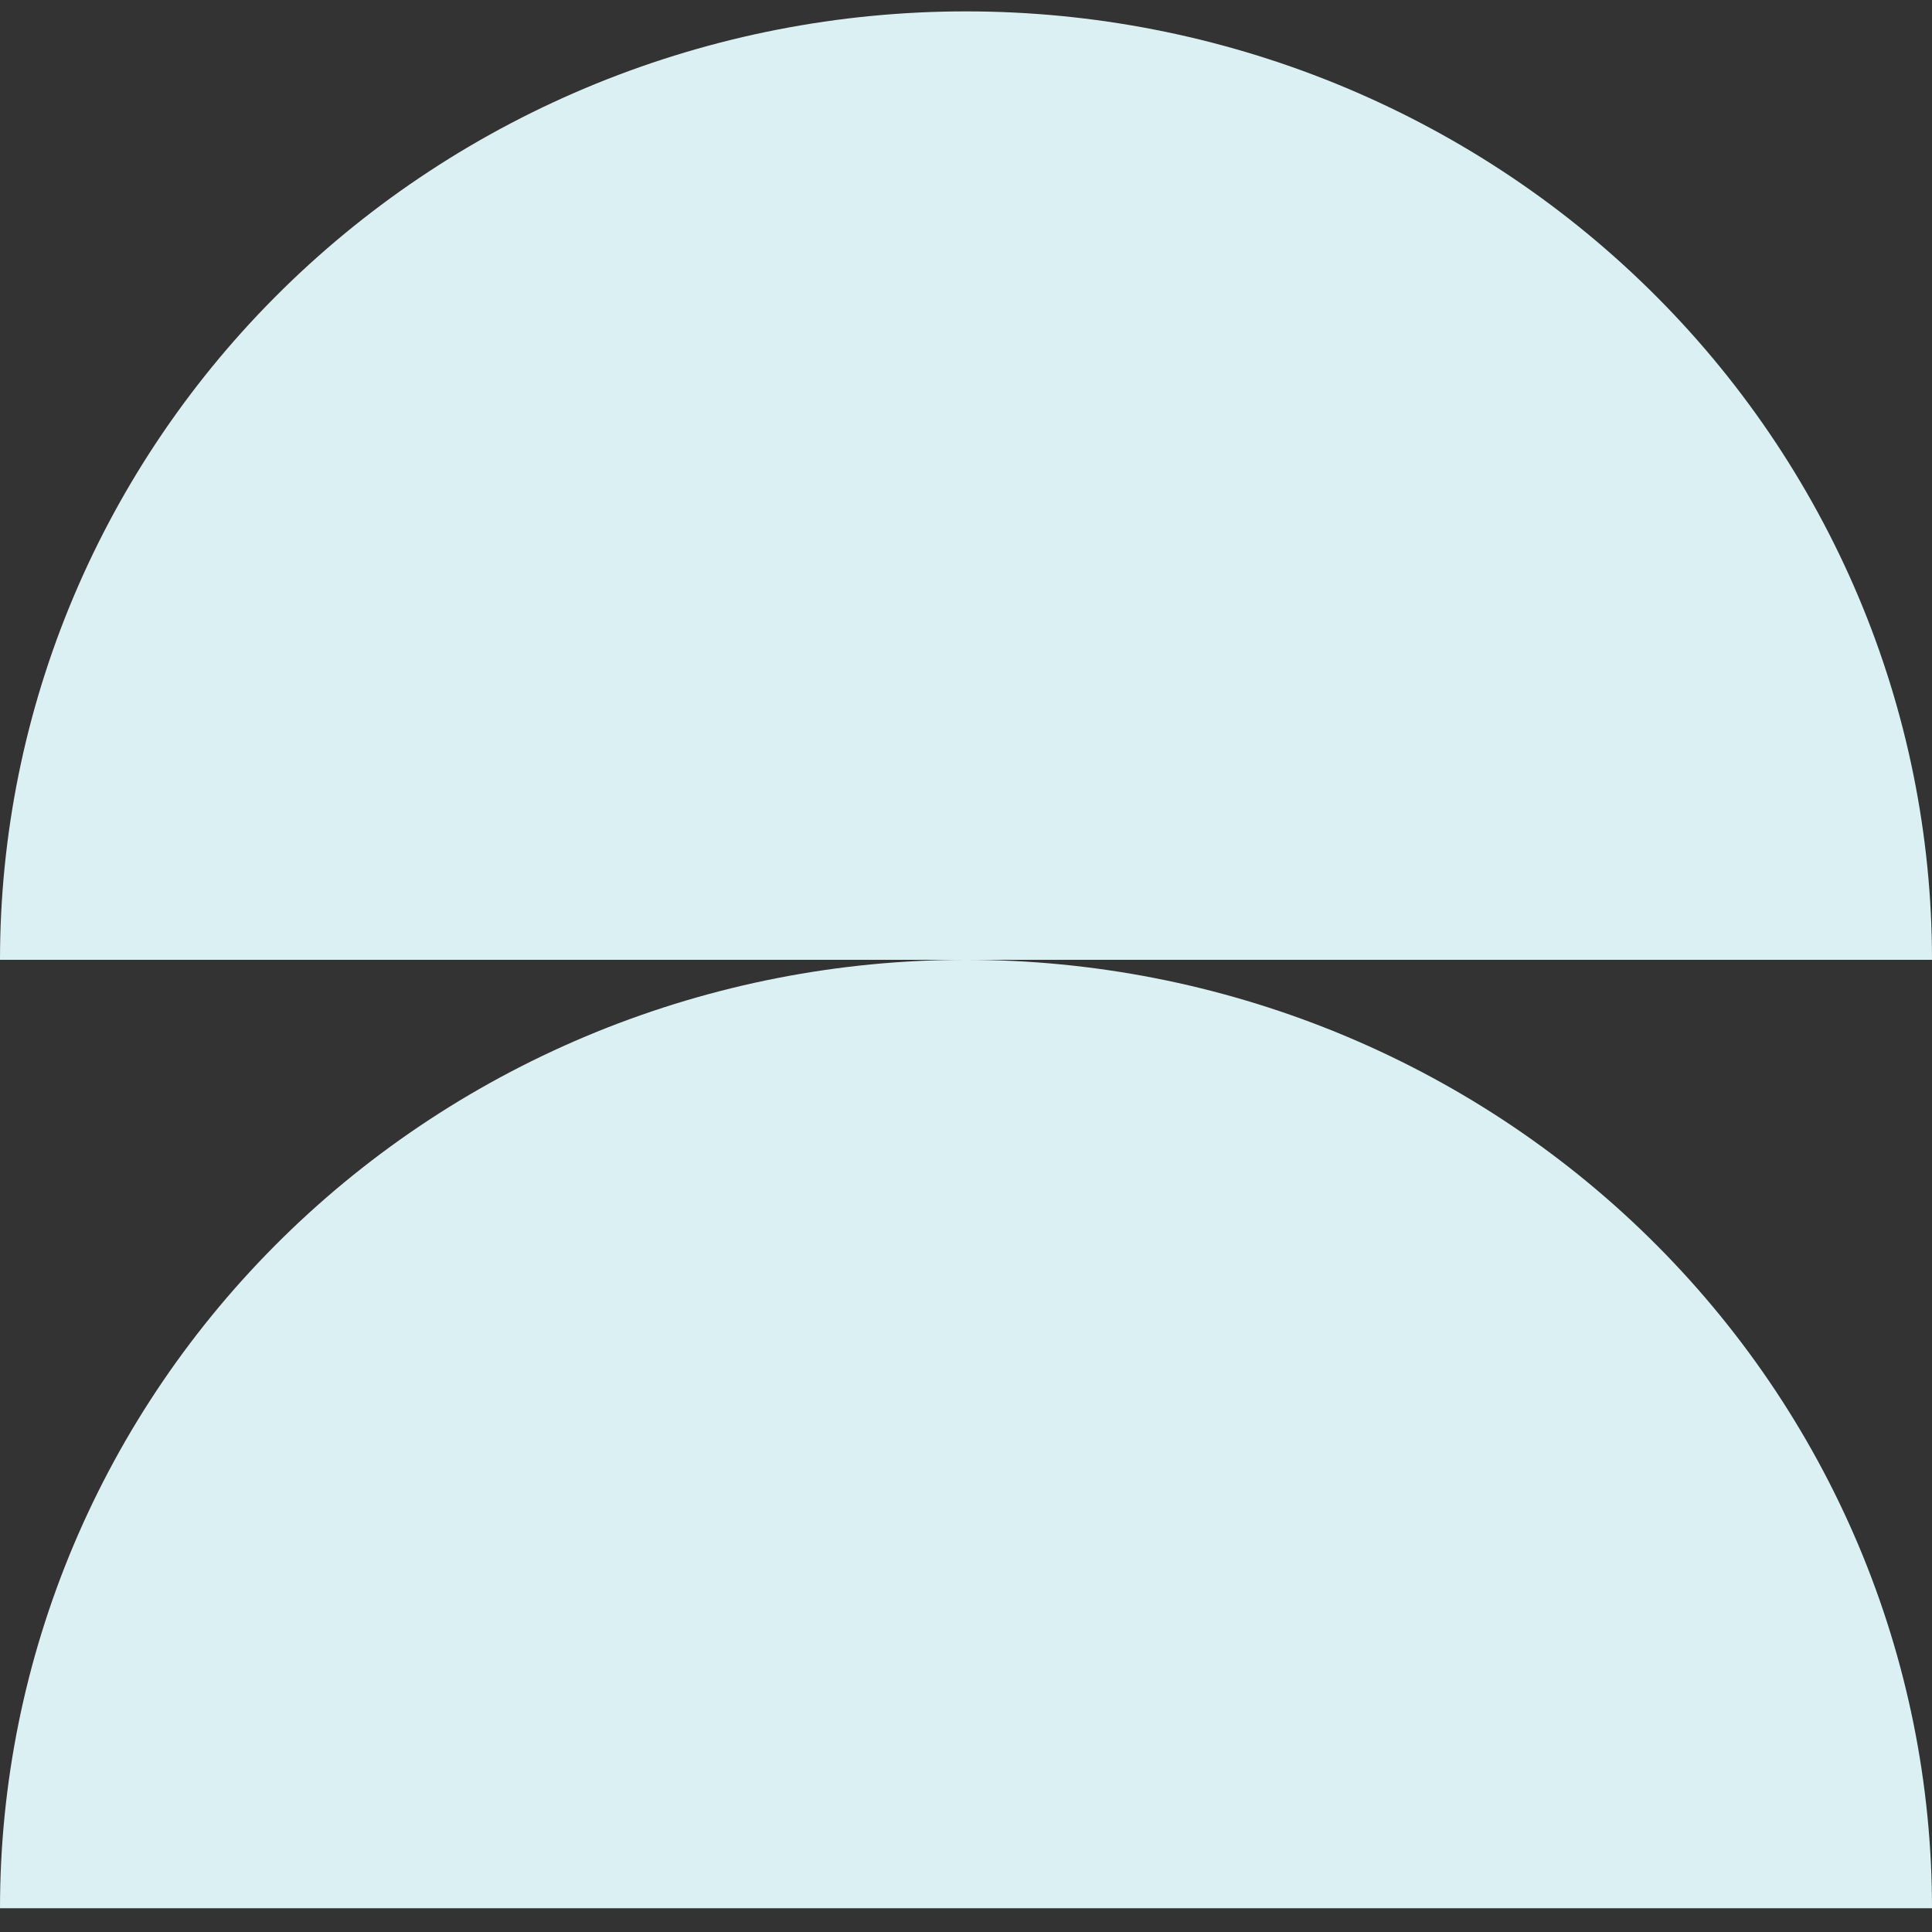 <svg xmlns="http://www.w3.org/2000/svg" width="55" height="55" viewBox="0 0 55 55" fill="none"><rect x="0" y="0" width="55" height="55" fill="#333333" stroke="none"/><path d="M55 54.324C55 50.778 54.289 47.267 52.907 43.991C51.525 40.715 49.499 37.739 46.945 35.232C44.392 32.725 41.36 30.736 38.024 29.379C34.687 28.022 31.111 27.324 27.5 27.324C23.889 27.324 20.313 28.022 16.976 29.379C13.64 30.736 10.608 32.725 8.055 35.232C5.501 37.739 3.475 40.715 2.093 43.991C0.711 47.267 -3.15714e-07 50.778 0 54.324L55 54.324Z" fill="#DBF0F3"></path><path d="M55 27.324C55 23.778 54.289 20.267 52.907 16.991C51.525 13.716 49.499 10.739 46.945 8.232C44.392 5.725 41.36 3.736 38.024 2.379C34.687 1.022 31.111 0.324 27.5 0.324C23.889 0.324 20.313 1.022 16.976 2.379C13.64 3.736 10.608 5.725 8.055 8.232C5.501 10.739 3.475 13.716 2.093 16.991C0.711 20.267 -3.15714e-07 23.778 0 27.324L55 27.324Z" fill="#DBF0F3"></path></svg>